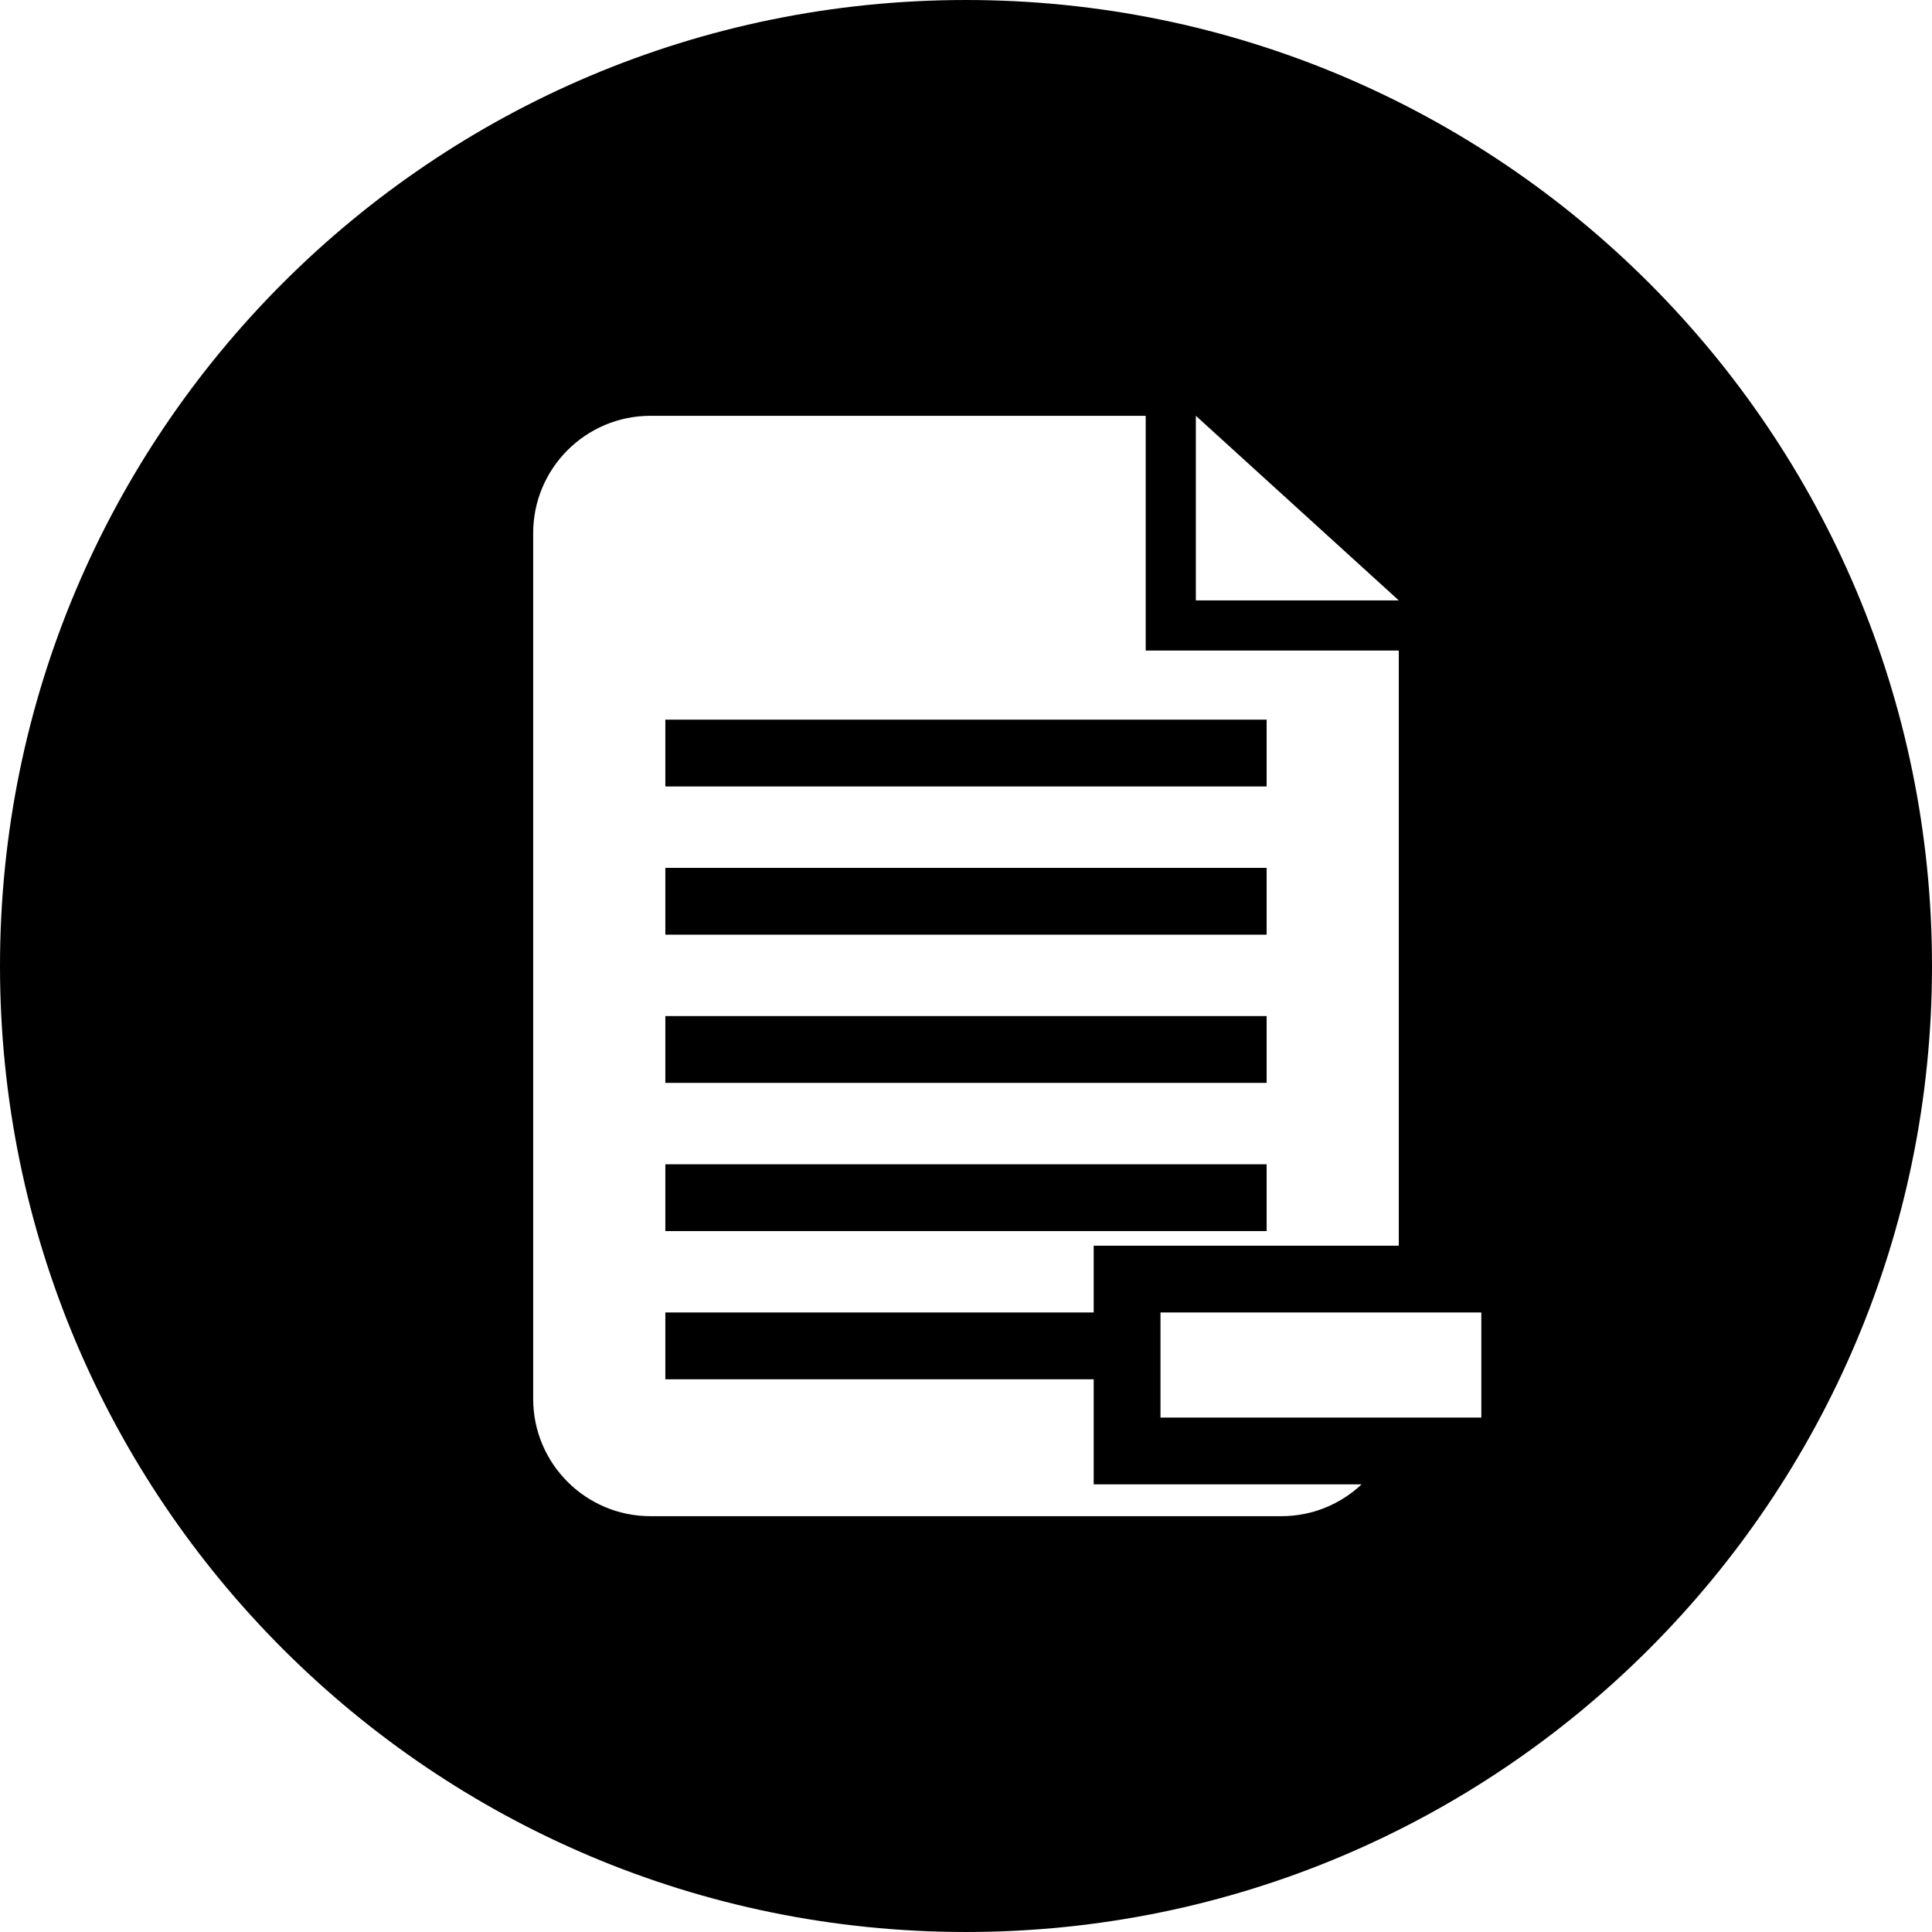 <?xml version="1.0" encoding="iso-8859-1"?>
<!-- Uploaded to: SVG Repo, www.svgrepo.com, Generator: SVG Repo Mixer Tools -->
<svg fill="#000000" version="1.1" id="Layer_1" xmlns="http://www.w3.org/2000/svg" xmlns:xlink="http://www.w3.org/1999/xlink" 
	 viewBox="0 0 299.998 299.998" xml:space="preserve">
<g>
	<g>
		<g>
			<rect x="103.313" y="157.774" width="93.369" height="10.374"/>
			<rect x="103.313" y="134.761" width="93.369" height="10.374"/>
			<path d="M149.995,0.001C67.156,0.001,0,67.16,0,149.999s67.156,149.997,149.995,149.997s150.003-67.161,150.003-149.997
				C299.997,67.157,232.834,0.001,149.995,0.001z M185.688,64.563l31.517,28.669h-31.517V64.563z M198.982,235.43h-97.967
				c-10.068,0-18.225-8.159-18.225-18.225V82.79c0-10.066,8.159-18.225,18.225-18.225h76.889v36.45h39.298v92.412H180.2h-10.374
				V203.8h-66.512v10.374h66.513v5.942v10.374H180.2h31.229C208.169,233.547,203.799,235.43,198.982,235.43z M230.018,220.116
				L230.018,220.116H180.2V203.8h49.818V220.116z"/>
			<rect x="103.313" y="111.746" width="93.369" height="10.374"/>
			<rect x="103.313" y="180.787" width="93.369" height="10.374"/>
		</g>
	</g>
</g>
</svg>